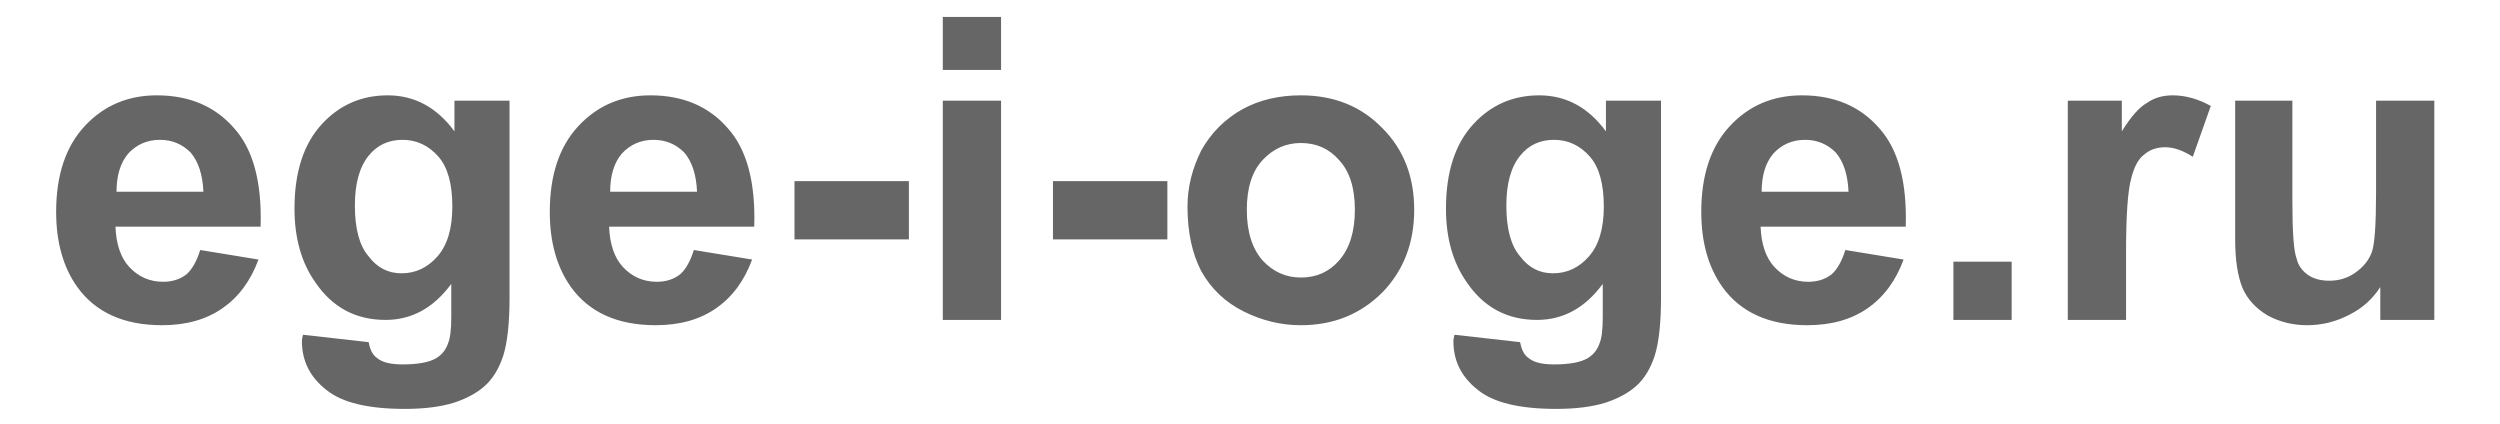 
<svg xmlns="http://www.w3.org/2000/svg" version="1.1" xmlns:xlink="http://www.w3.org/1999/xlink" preserveAspectRatio="none" x="0px" y="0px" width="118px" height="20px" viewBox="0 0 118 20">
<defs>
<g id="Layer0_0_FILL">
<path fill="#666666" stroke="none" d="
M 94.95 12.35
L 92.2 12.35 92.2 15.1 94.95 15.1 94.95 12.35
M 102.2 6.95
Q 102.8 6.95 103.5 7.4
L 104.35 5
Q 103.45 4.5 102.55 4.5 101.85 4.5 101.35 4.85 100.8 5.15 100.15 6.2
L 100.15 4.75 97.6 4.75 97.6 15.1 100.35 15.1 100.35 11.9
Q 100.35 9.25 100.6 8.4 100.8 7.6 101.2 7.3 101.6 6.95 102.2 6.95
M 112.15 9.1
Q 112.15 11.35 111.95 11.9 111.75 12.45 111.2 12.85 110.65 13.25 109.95 13.25 109.3 13.25 108.9 12.95 108.5 12.65 108.4 12.2 108.2 11.7 108.2 9.5
L 108.2 4.75 105.5 4.75 105.5 11.3
Q 105.5 12.75 105.85 13.6 106.2 14.4 107.05 14.9 107.9 15.35 108.9 15.35 109.95 15.35 110.9 14.85 111.8 14.4 112.35 13.55
L 112.35 15.1 114.9 15.1 114.9 4.75 112.15 4.75 112.15 9.1
M 85.05 4.5
Q 83 4.5 81.65 5.95 80.3 7.4 80.3 10 80.3 12.15 81.3 13.55 82.6 15.35 85.3 15.35 87 15.35 88.15 14.55 89.3 13.75 89.85 12.25
L 87.1 11.8
Q 86.85 12.6 86.45 12.95 86 13.3 85.35 13.3 84.4 13.3 83.75 12.6 83.15 11.95 83.1 10.7
L 89.95 10.7
Q 90.05 7.55 88.7 6.05 87.35 4.5 85.05 4.5
M 83.7 7.25
Q 84.3 6.6 85.2 6.6 86.05 6.6 86.65 7.2 87.2 7.85 87.25 9.05
L 83.15 9.05
Q 83.15 7.9 83.7 7.25
M 75.8 6.2
Q 74.55 4.5 72.65 4.5 70.8 4.5 69.55 5.85 68.25 7.25 68.25 9.85 68.25 11.95 69.25 13.35 70.45 15.1 72.55 15.1 74.4 15.1 75.65 13.4
L 75.65 14.95
Q 75.65 15.85 75.5 16.2 75.35 16.65 74.95 16.9 74.45 17.2 73.35 17.2 72.5 17.2 72.15 16.9 71.85 16.7 71.75 16.15
L 68.65 15.8
Q 68.6 16 68.6 16.1 68.6 17.5 69.75 18.4 70.85 19.3 73.45 19.3 74.85 19.3 75.8 19 76.7 18.7 77.25 18.2 77.8 17.7 78.1 16.8 78.4 15.85 78.4 14.05
L 78.4 4.75 75.8 4.75 75.8 6.2
M 71.75 12.1
Q 71.1 11.35 71.1 9.7 71.1 8.15 71.75 7.35 72.35 6.6 73.35 6.6 74.35 6.6 75.05 7.4 75.7 8.15 75.7 9.75 75.7 11.3 75 12.1 74.3 12.9 73.3 12.9 72.35 12.9 71.75 12.1
M 61.4 15.35
Q 63.7 15.35 65.25 13.8 66.75 12.25 66.75 9.9 66.75 7.55 65.25 6.05 63.75 4.5 61.4 4.5 59.85 4.5 58.65 5.15 57.4 5.85 56.7 7.1 56.05 8.4 56.05 9.75 56.05 11.55 56.7 12.8 57.4 14.05 58.7 14.7 60 15.35 61.4 15.35
M 63.2 12.3
Q 62.5 13.1 61.4 13.1 60.35 13.1 59.6 12.3 58.85 11.45 58.85 9.9 58.85 8.35 59.6 7.55 60.35 6.75 61.4 6.75 62.5 6.75 63.2 7.55 63.95 8.35 63.95 9.9 63.95 11.45 63.2 12.3
M 55.1 11.3
L 55.1 8.55 49.7 8.55 49.7 11.3 55.1 11.3
M 44.5 3.3
L 47.25 3.3 47.25 0.8 44.5 0.8 44.5 3.3
M 47.25 4.75
L 44.5 4.75 44.5 15.1 47.25 15.1 47.25 4.75
M 42.9 11.3
L 42.9 8.55 37.5 8.55 37.5 11.3 42.9 11.3
M 35.6 10.7
Q 35.7 7.55 34.35 6.05 33 4.5 30.7 4.5 28.65 4.5 27.3 5.95 25.95 7.4 25.95 10 25.95 12.15 26.95 13.55 28.25 15.35 30.95 15.35 32.65 15.35 33.8 14.55 34.95 13.75 35.5 12.25
L 32.75 11.8
Q 32.5 12.6 32.1 12.95 31.65 13.3 31 13.3 30.05 13.3 29.4 12.6 28.8 11.95 28.75 10.7
L 35.6 10.7
M 30.85 6.6
Q 31.7 6.6 32.3 7.2 32.85 7.85 32.9 9.05
L 28.8 9.05
Q 28.8 7.9 29.35 7.25 29.95 6.6 30.85 6.6
M 24.05 4.75
L 21.45 4.75 21.45 6.2
Q 20.2 4.5 18.3 4.5 16.45 4.5 15.2 5.85 13.9 7.25 13.9 9.85 13.9 11.95 14.9 13.35 16.1 15.1 18.2 15.1 20.05 15.1 21.3 13.4
L 21.3 14.95
Q 21.3 15.85 21.15 16.2 21 16.65 20.6 16.9 20.1 17.2 19 17.2 18.15 17.2 17.8 16.9 17.5 16.7 17.4 16.15
L 14.3 15.8
Q 14.25 16 14.25 16.1 14.25 17.5 15.4 18.4 16.5 19.3 19.1 19.3 20.5 19.3 21.45 19 22.35 18.7 22.9 18.2 23.45 17.7 23.75 16.8 24.05 15.85 24.05 14.05
L 24.05 4.75
M 21.35 9.75
Q 21.35 11.3 20.65 12.1 19.95 12.9 18.95 12.9 18 12.9 17.4 12.1 16.75 11.35 16.75 9.7 16.75 8.15 17.4 7.35 18 6.6 19 6.6 20 6.6 20.7 7.4 21.35 8.15 21.35 9.75
M 12.3 10.7
Q 12.4 7.55 11.05 6.05 9.7 4.5 7.4 4.5 5.35 4.5 4 5.95 2.65 7.4 2.65 10 2.65 12.15 3.65 13.55 4.95 15.35 7.65 15.35 9.35 15.35 10.5 14.55 11.65 13.75 12.2 12.25
L 9.45 11.8
Q 9.2 12.6 8.8 12.95 8.35 13.3 7.7 13.3 6.75 13.3 6.1 12.6 5.5 11.95 5.45 10.7
L 12.3 10.7
M 9.6 9.05
L 5.5 9.05
Q 5.5 7.9 6.05 7.25 6.65 6.6 7.55 6.6 8.4 6.6 9 7.2 9.55 7.85 9.6 9.05 Z"/>
</g>
</defs>

<g transform="matrix( 1, 0, 0, 1, 0,0) ">
<use xlink:href="#Layer0_0_FILL"/>
</g>
</svg>
